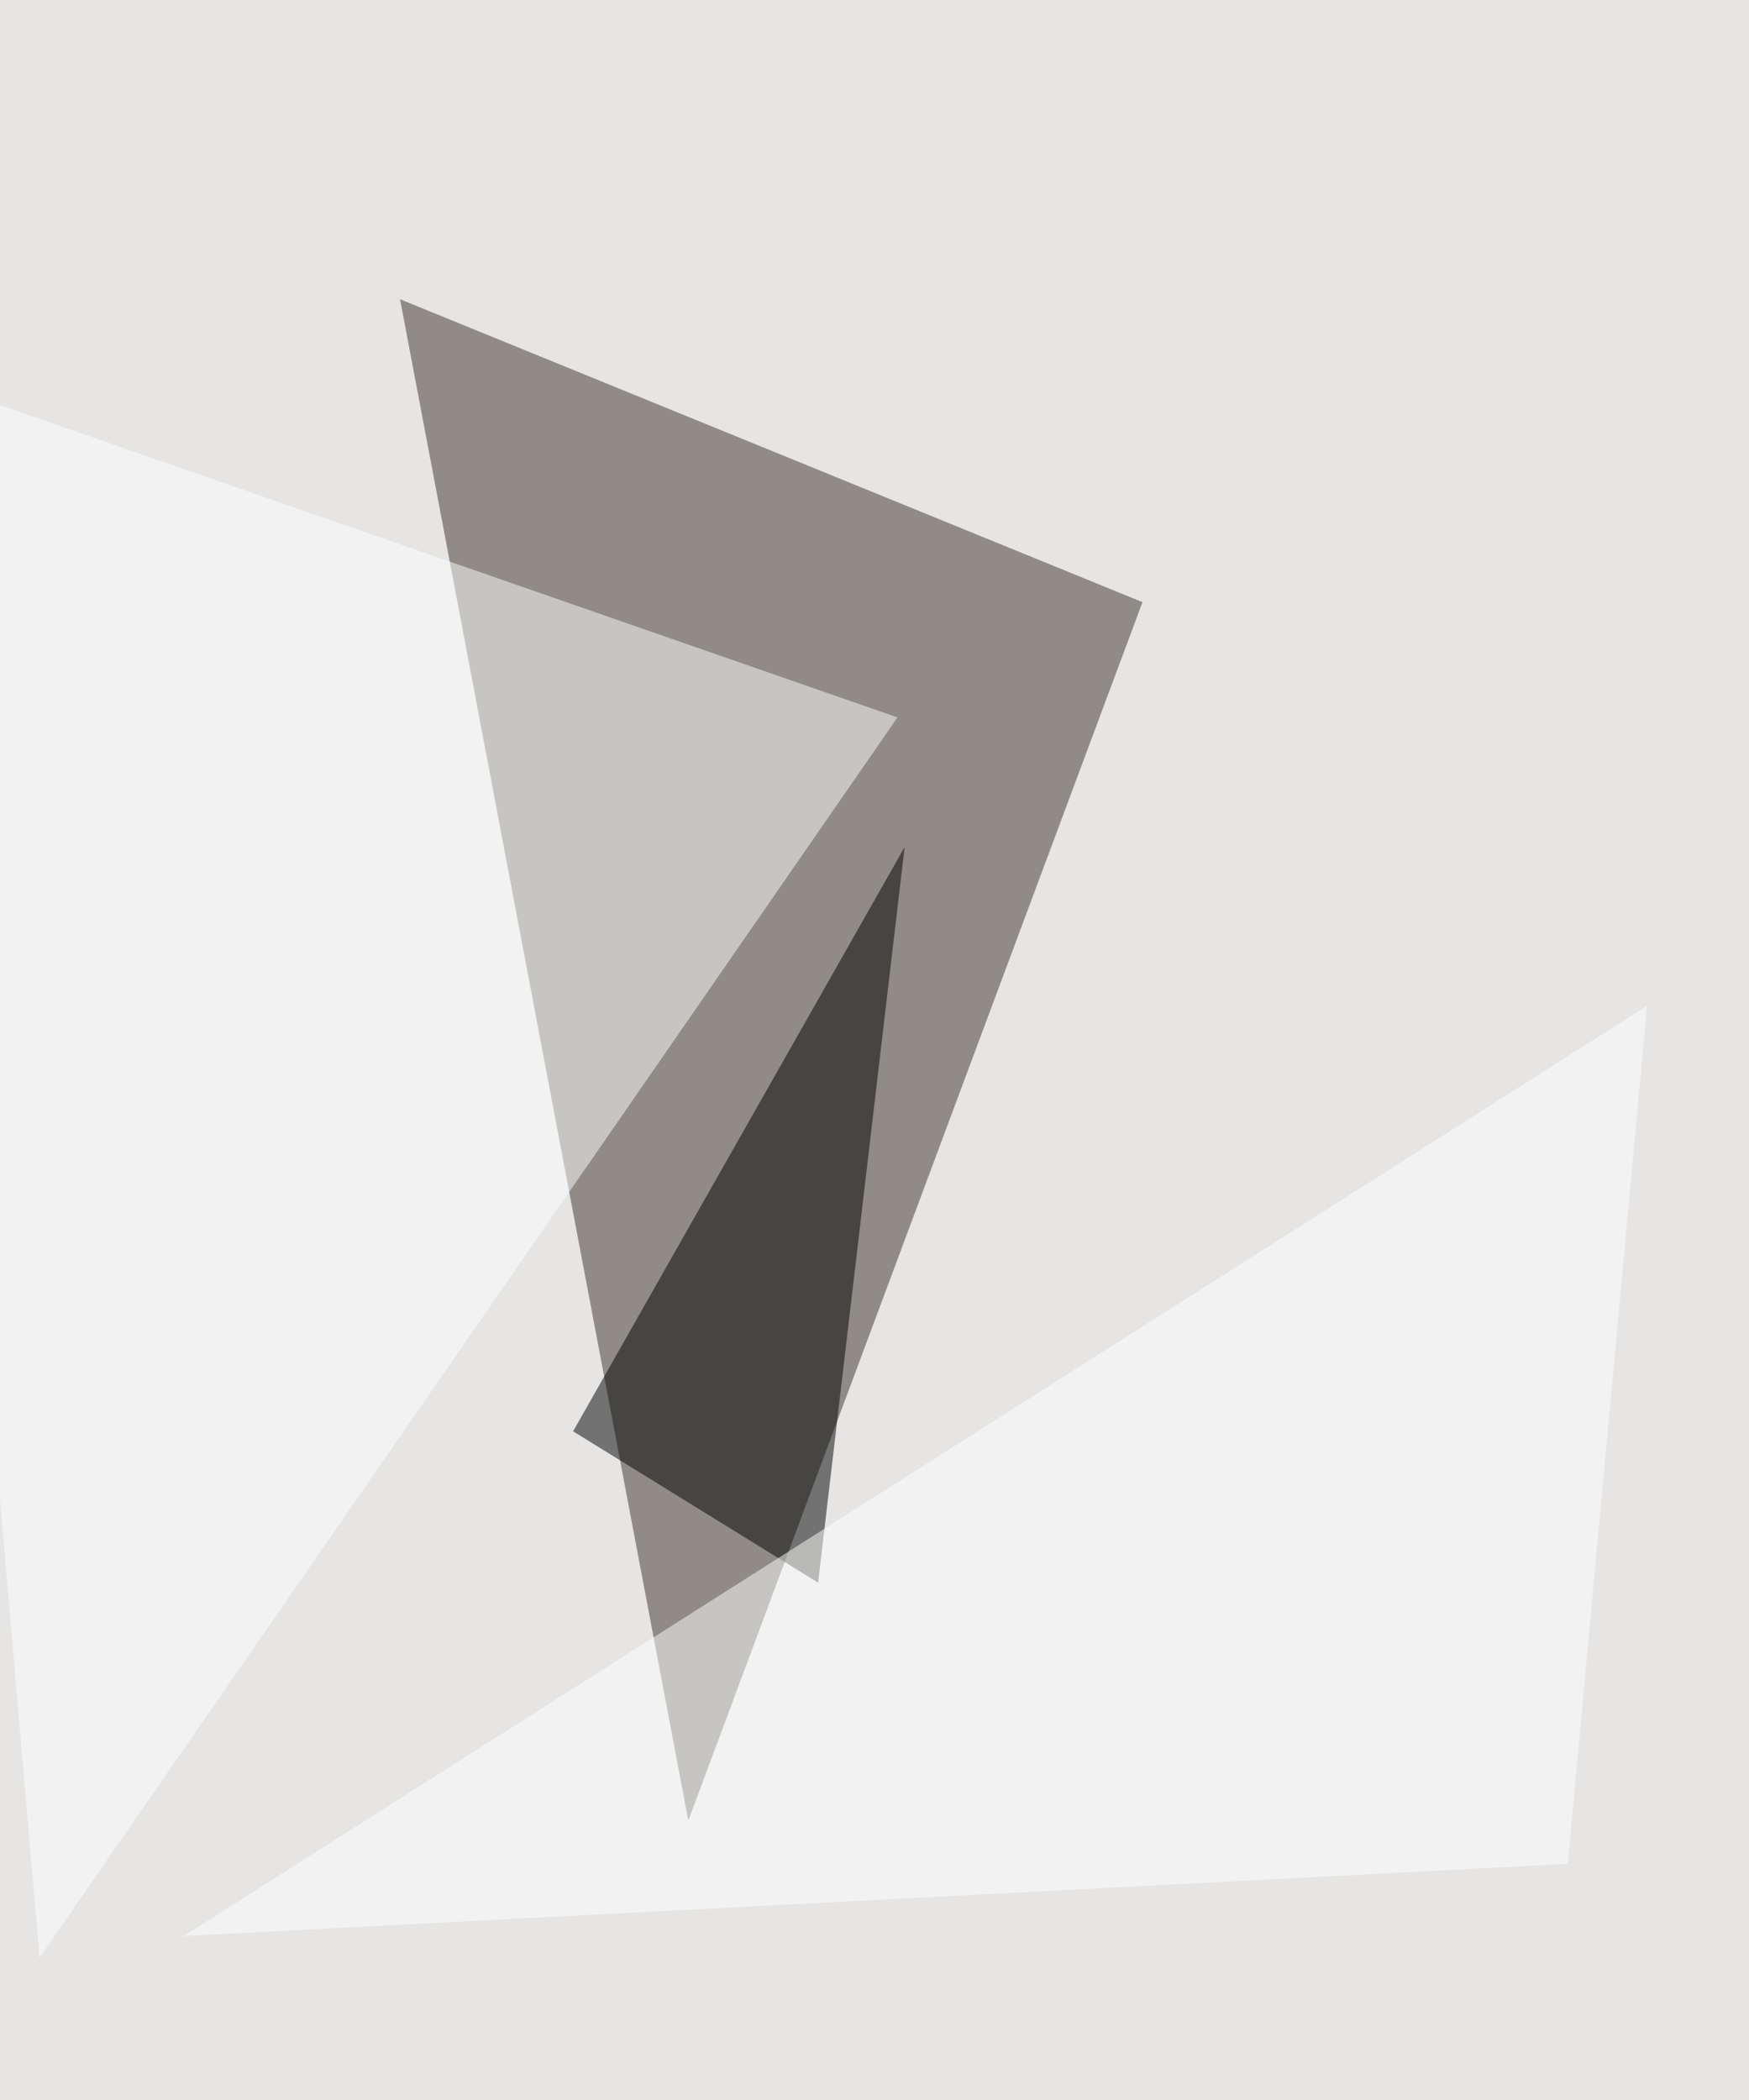 <svg xmlns="http://www.w3.org/2000/svg" width="853" height="1024" ><filter id="a"><feGaussianBlur stdDeviation="55"/></filter><rect width="100%" height="100%" fill="#e6e5e4"/><g filter="url(#a)"><g fill-opacity=".5"><path fill="#3a332a" d="M335.7 887.7L195.1 145.9l362.1 147.7z"/><path d="M279.5 697.9L441.2 413 399 771.7z"/><path fill="#fff" d="M437.7 349.8L19.3 954.5-47.5 181zm326.9 559l38.7-418.4L89.6 944z"/></g></g></svg>